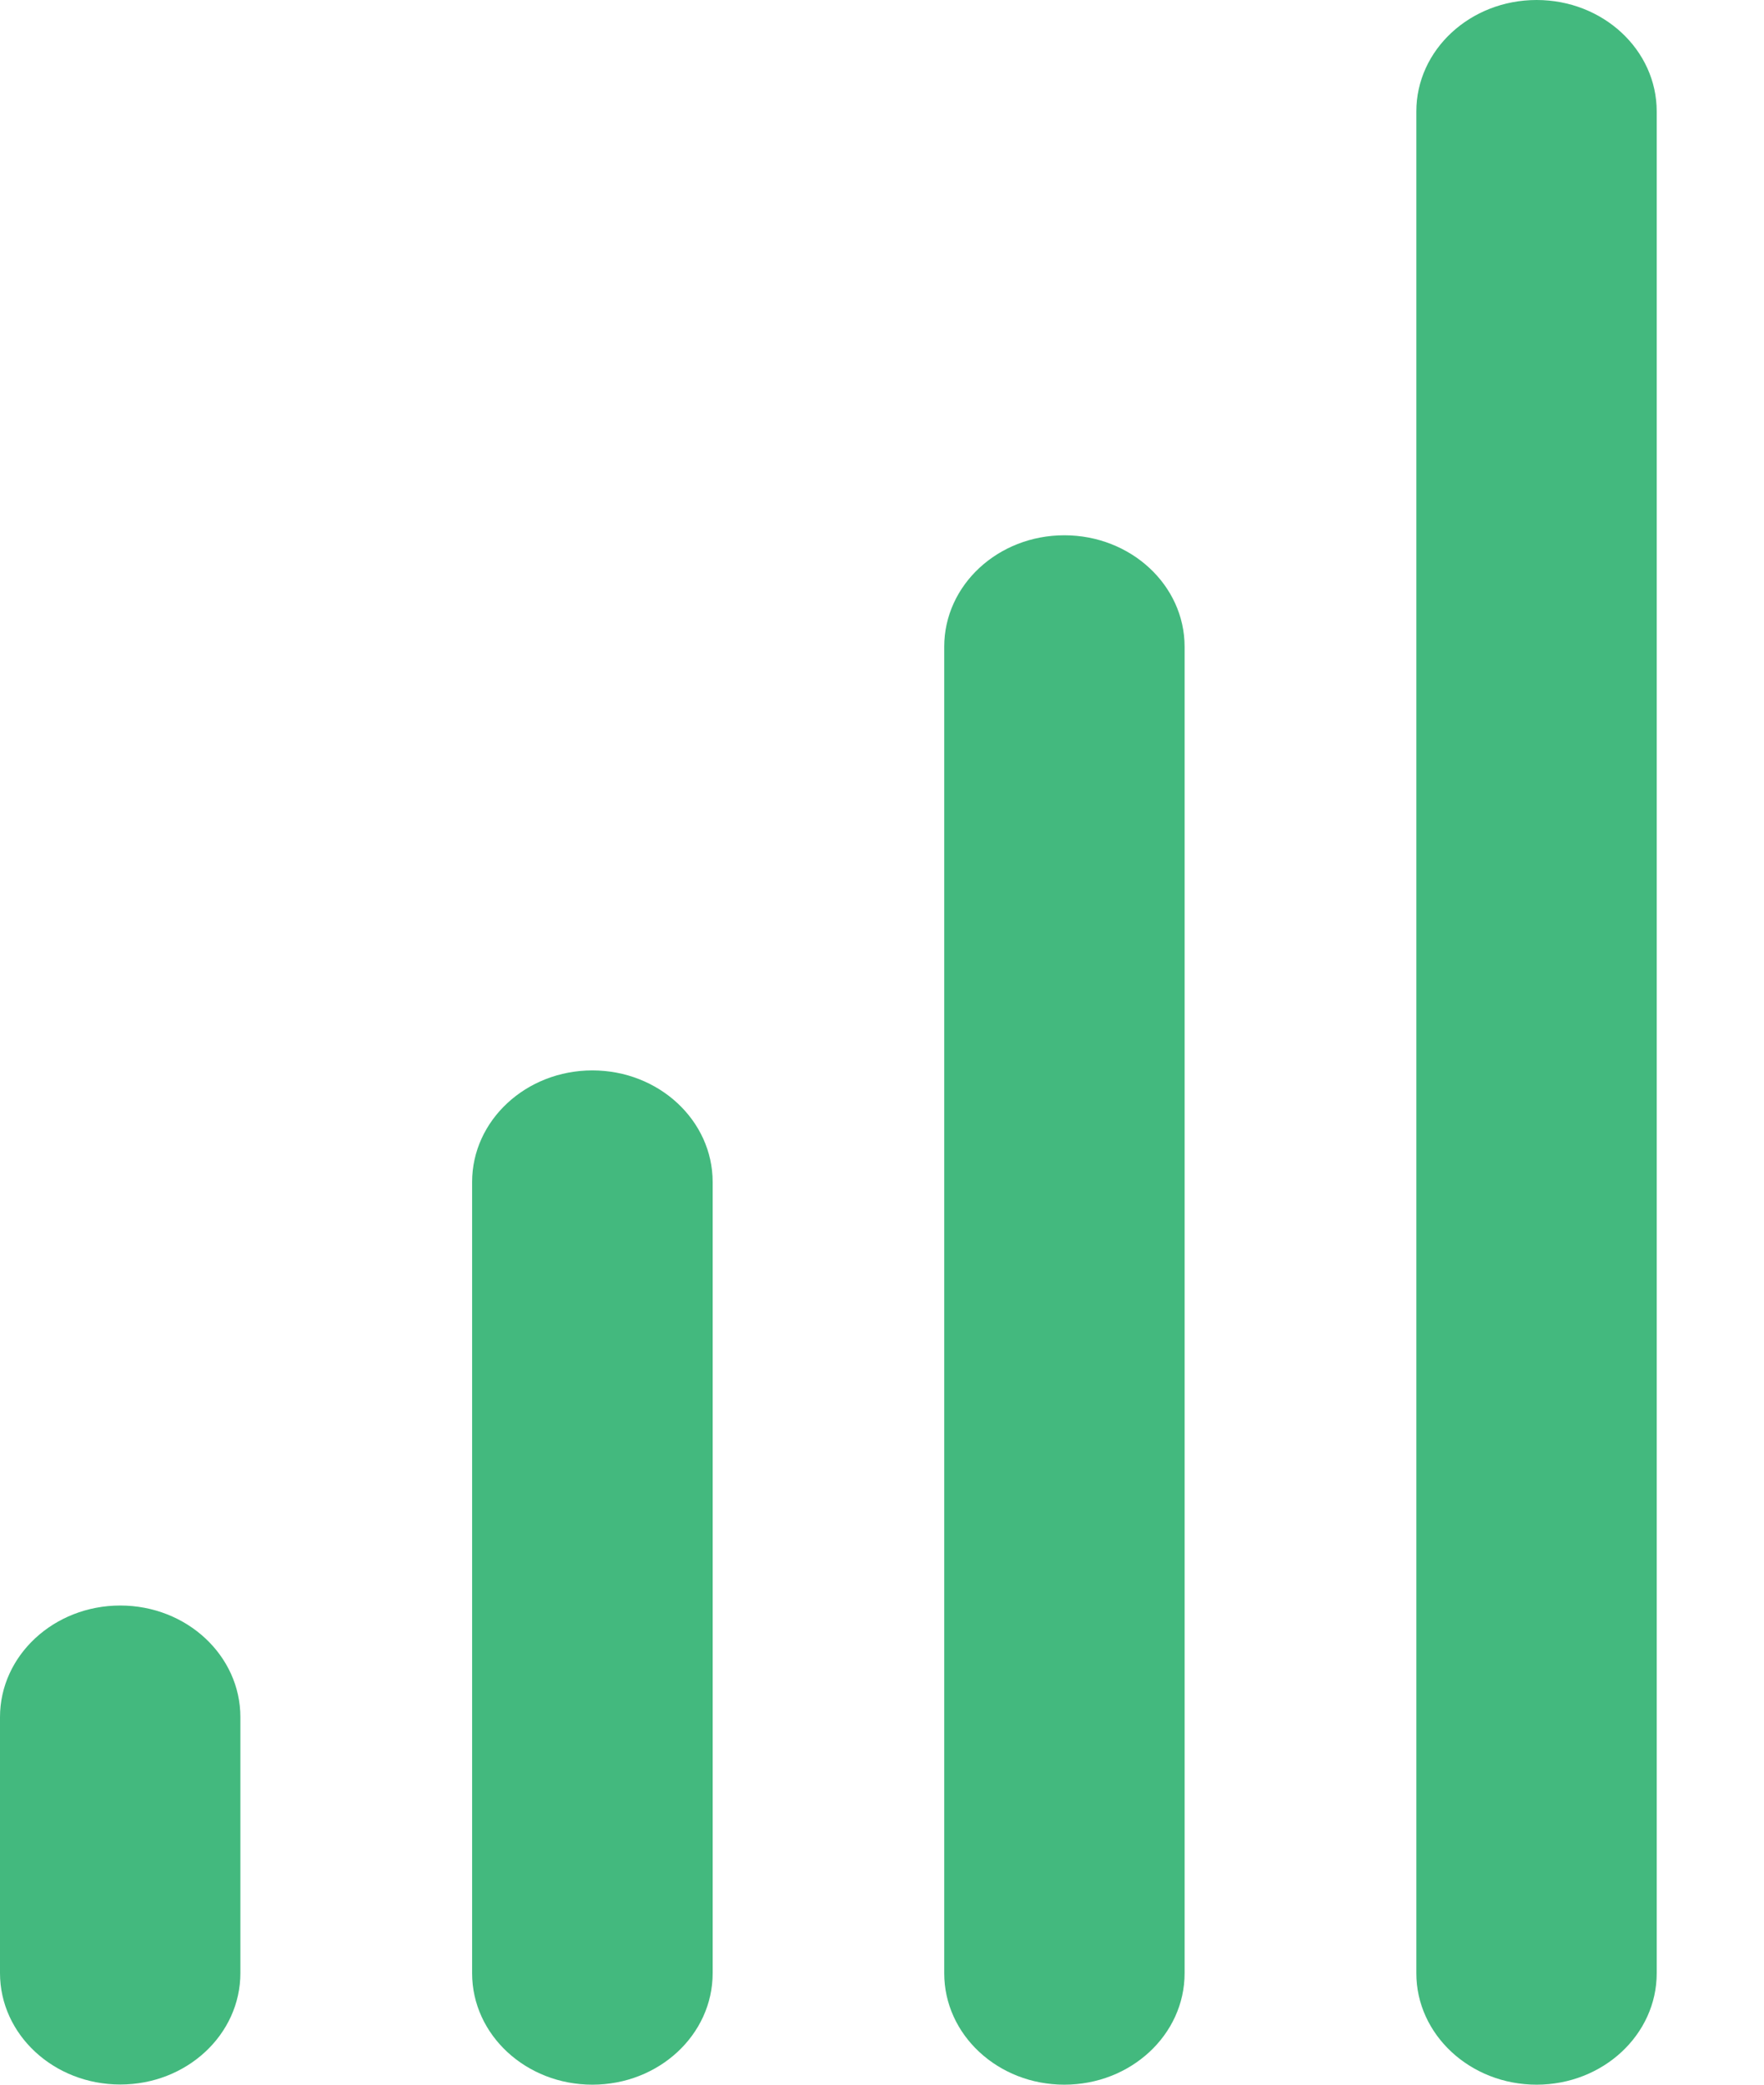 <svg width="11" height="13" viewBox="0 0 11 13" fill="none" xmlns="http://www.w3.org/2000/svg">
<path d="M0.75 10.012C0.336 10.012 0 10.324 0 10.708V12.304C0 12.688 0.336 12.999 0.75 12.999C1.164 12.999 1.499 12.688 1.499 12.304V10.708C1.499 10.324 1.164 10.012 0.75 10.012Z" fill="#43B97E"/>
<path d="M3.694 6.675C3.28 6.675 2.944 6.987 2.944 7.371V12.305C2.944 12.689 3.28 13 3.694 13C4.108 13 4.444 12.689 4.444 12.305V7.371C4.444 6.987 4.108 6.675 3.694 6.675Z" fill="#43B97E"/>
<path d="M6.637 3.338C6.223 3.338 5.888 3.649 5.888 4.033V12.305C5.888 12.689 6.223 13 6.637 13C7.051 13 7.387 12.689 7.387 12.305V4.033C7.387 3.649 7.051 3.338 6.637 3.338Z" fill="#43B97E"/>
<path d="M9.582 0C9.168 0 8.832 0.311 8.832 0.695V12.305C8.832 12.688 9.168 13 9.582 13C9.996 13 10.331 12.688 10.331 12.305V0.695C10.331 0.311 9.996 0 9.582 0Z" fill="#43B97E"/>
</svg>
